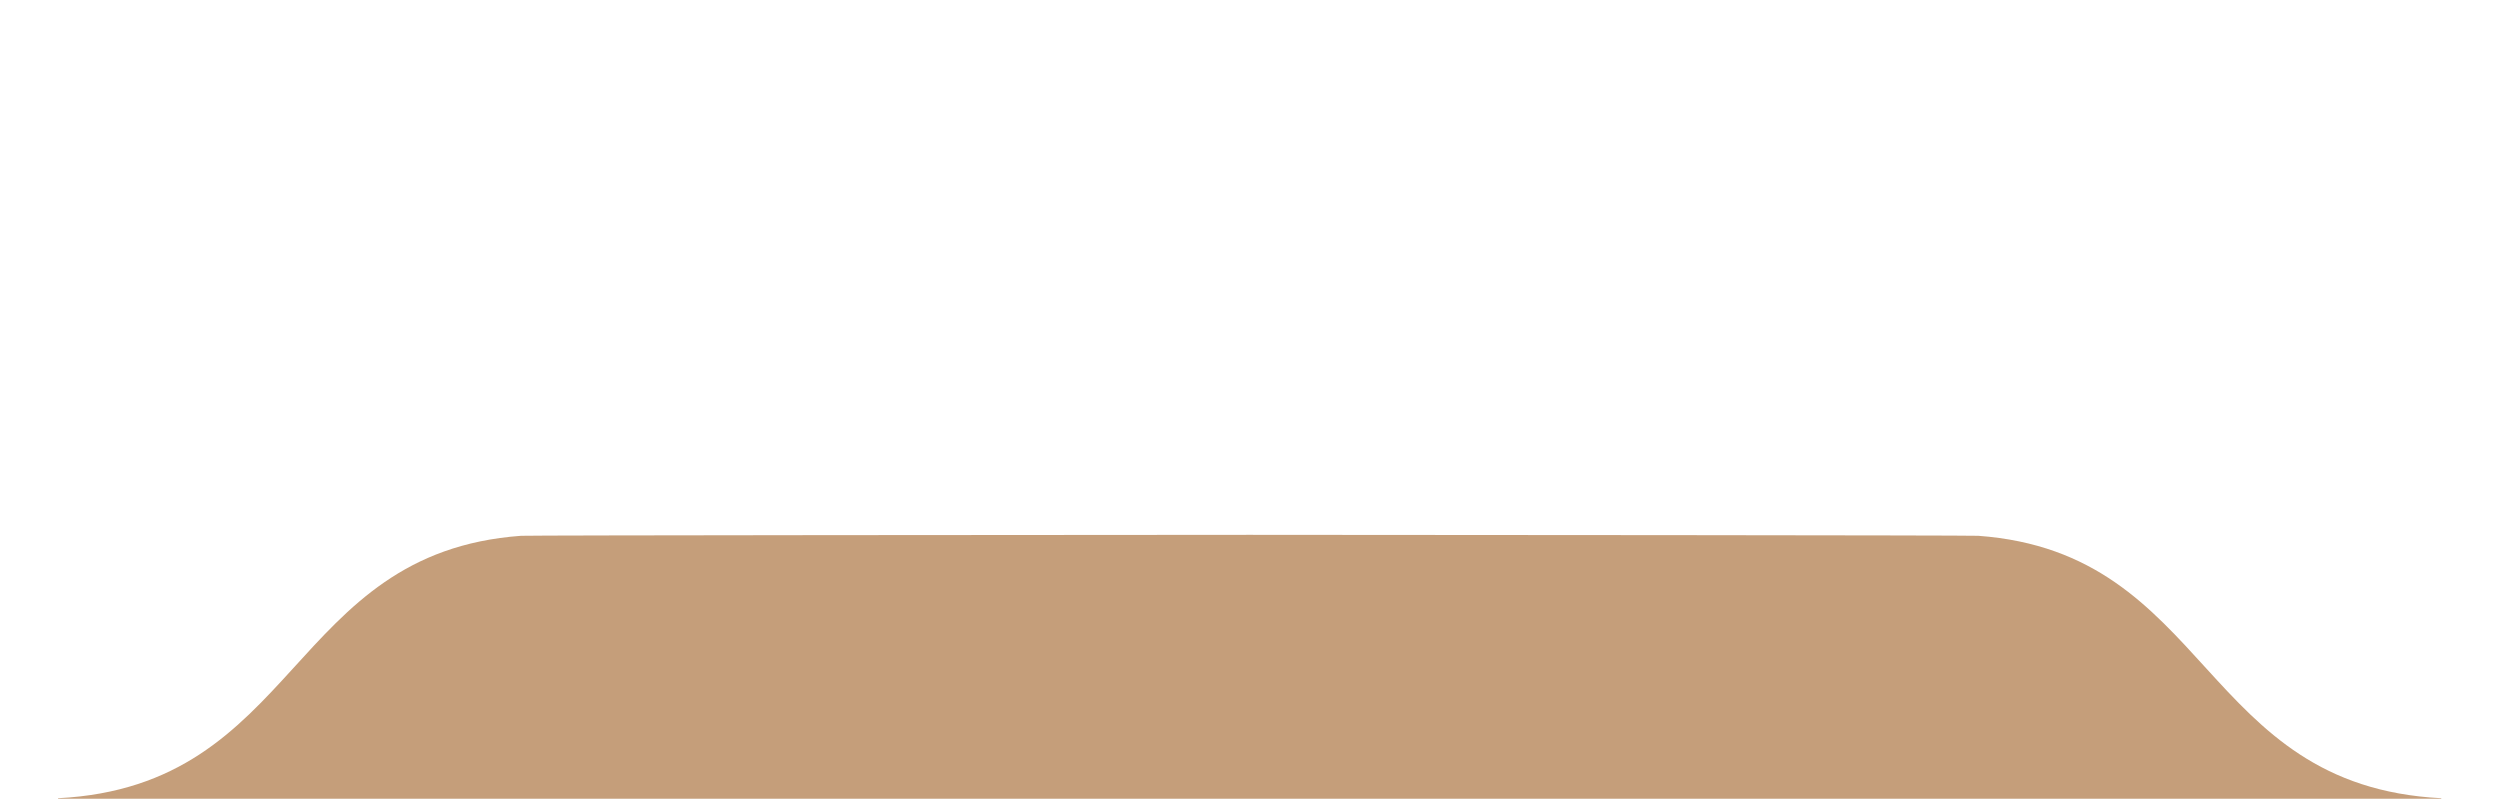 <svg xmlns="http://www.w3.org/2000/svg" xmlns:xlink="http://www.w3.org/1999/xlink" xmlns:xodm="http://www.corel.com/coreldraw/odm/2003" xml:space="preserve" width="280mm" height="90mm" style="shape-rendering:geometricPrecision; text-rendering:geometricPrecision; image-rendering:optimizeQuality; fill-rule:evenodd; clip-rule:evenodd" viewBox="0 0 28000 9000"> <defs>  <style type="text/css">   <![CDATA[    .fil0 {fill:#C59E7A}   ]]>  </style> </defs> <g id="Camada_x0020_1">    <path class="fil0" d="M14035.12 5990.12l-39 0.02 -38.99 -0.02 0 0.03c-1927.99,0.97 -8037.1,4.63 -8121.03,10.74 -2609.98,190.74 -2481.31,2801.05 -5185.91,2939.17l0 5.76 13306.94 0 77.99 0 13306.94 0 0 -5.76c-2704.6,-138.12 -2575.93,-2748.43 -5185.91,-2939.17 -83.93,-6.11 -6193.04,-9.77 -8121.03,-10.74l0 -0.03z"></path> </g></svg>